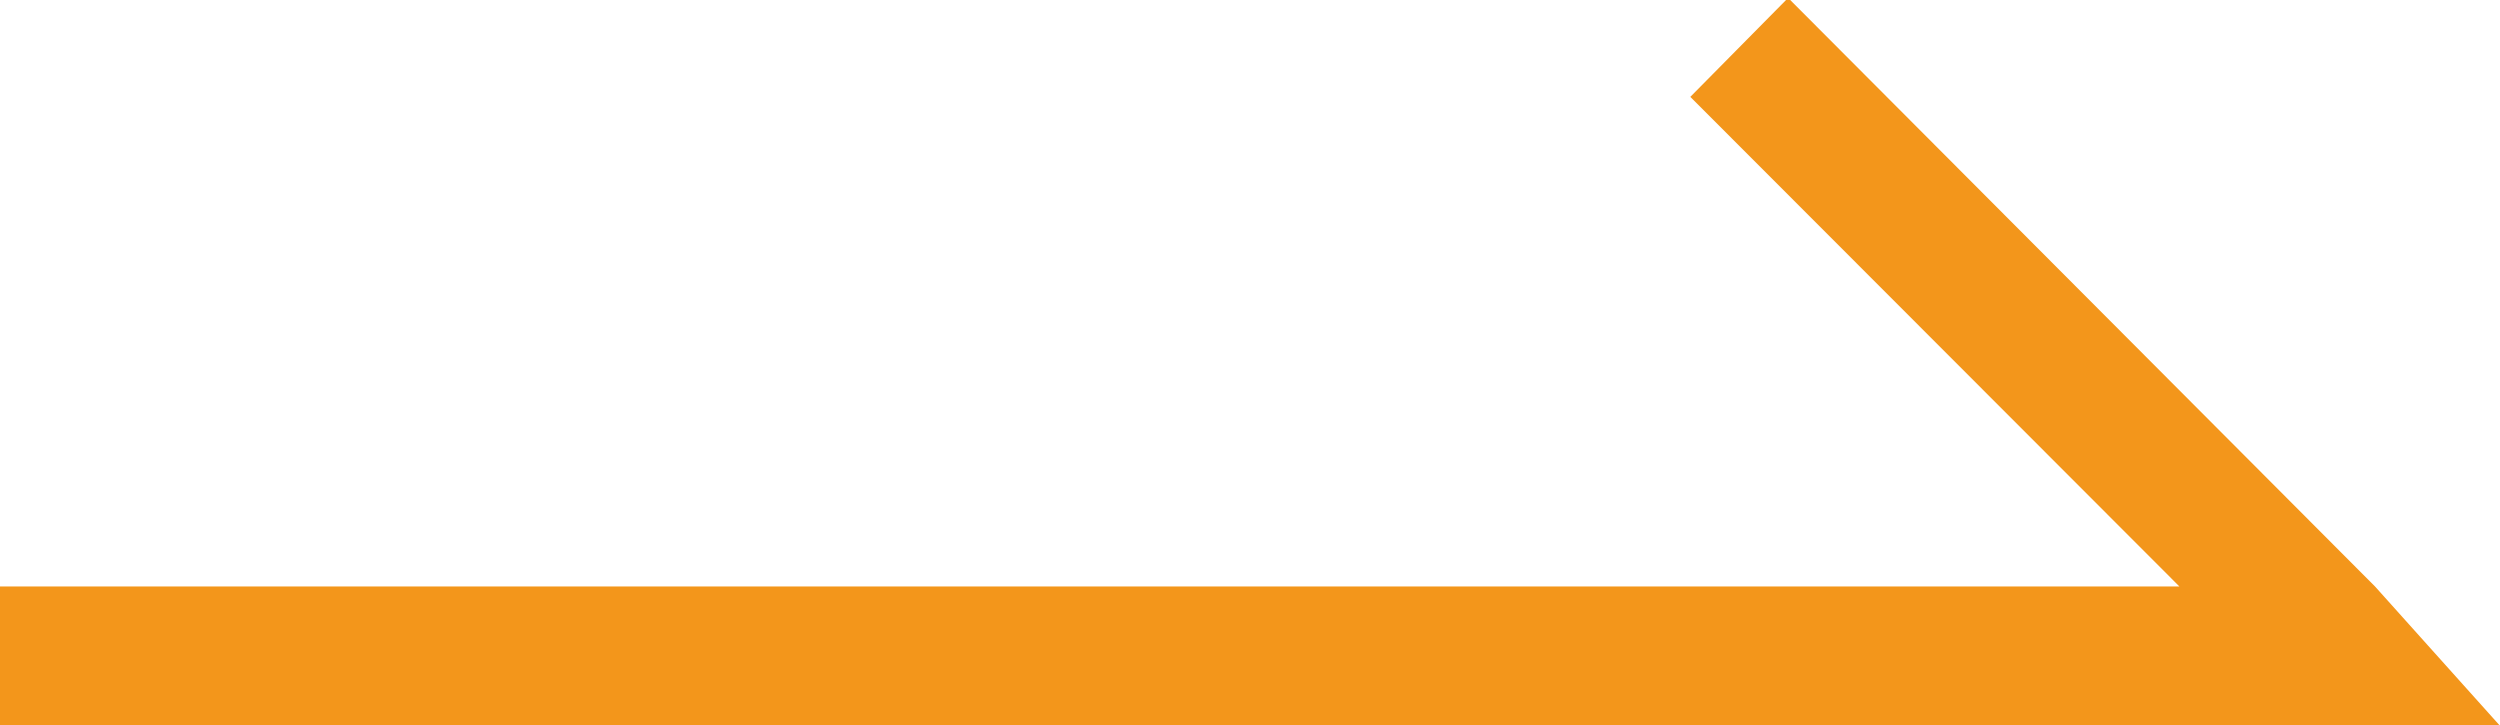 <svg xmlns="http://www.w3.org/2000/svg" width="24" height="6.96" viewBox="0 0 24 6.96">
  <defs>
    <style>
      .cls-1 {
        fill: #f3961b;
        fill-rule: evenodd;
      }
    </style>
  </defs>
  <path id="banjiantouim1" class="cls-1" d="M791.3,3371.79l-5.634-5.65-0.939.95,4.695,4.7H768.5v1.35h24.011Zm0,0" transform="translate(-768.5 -3366.16)"/>
</svg>
